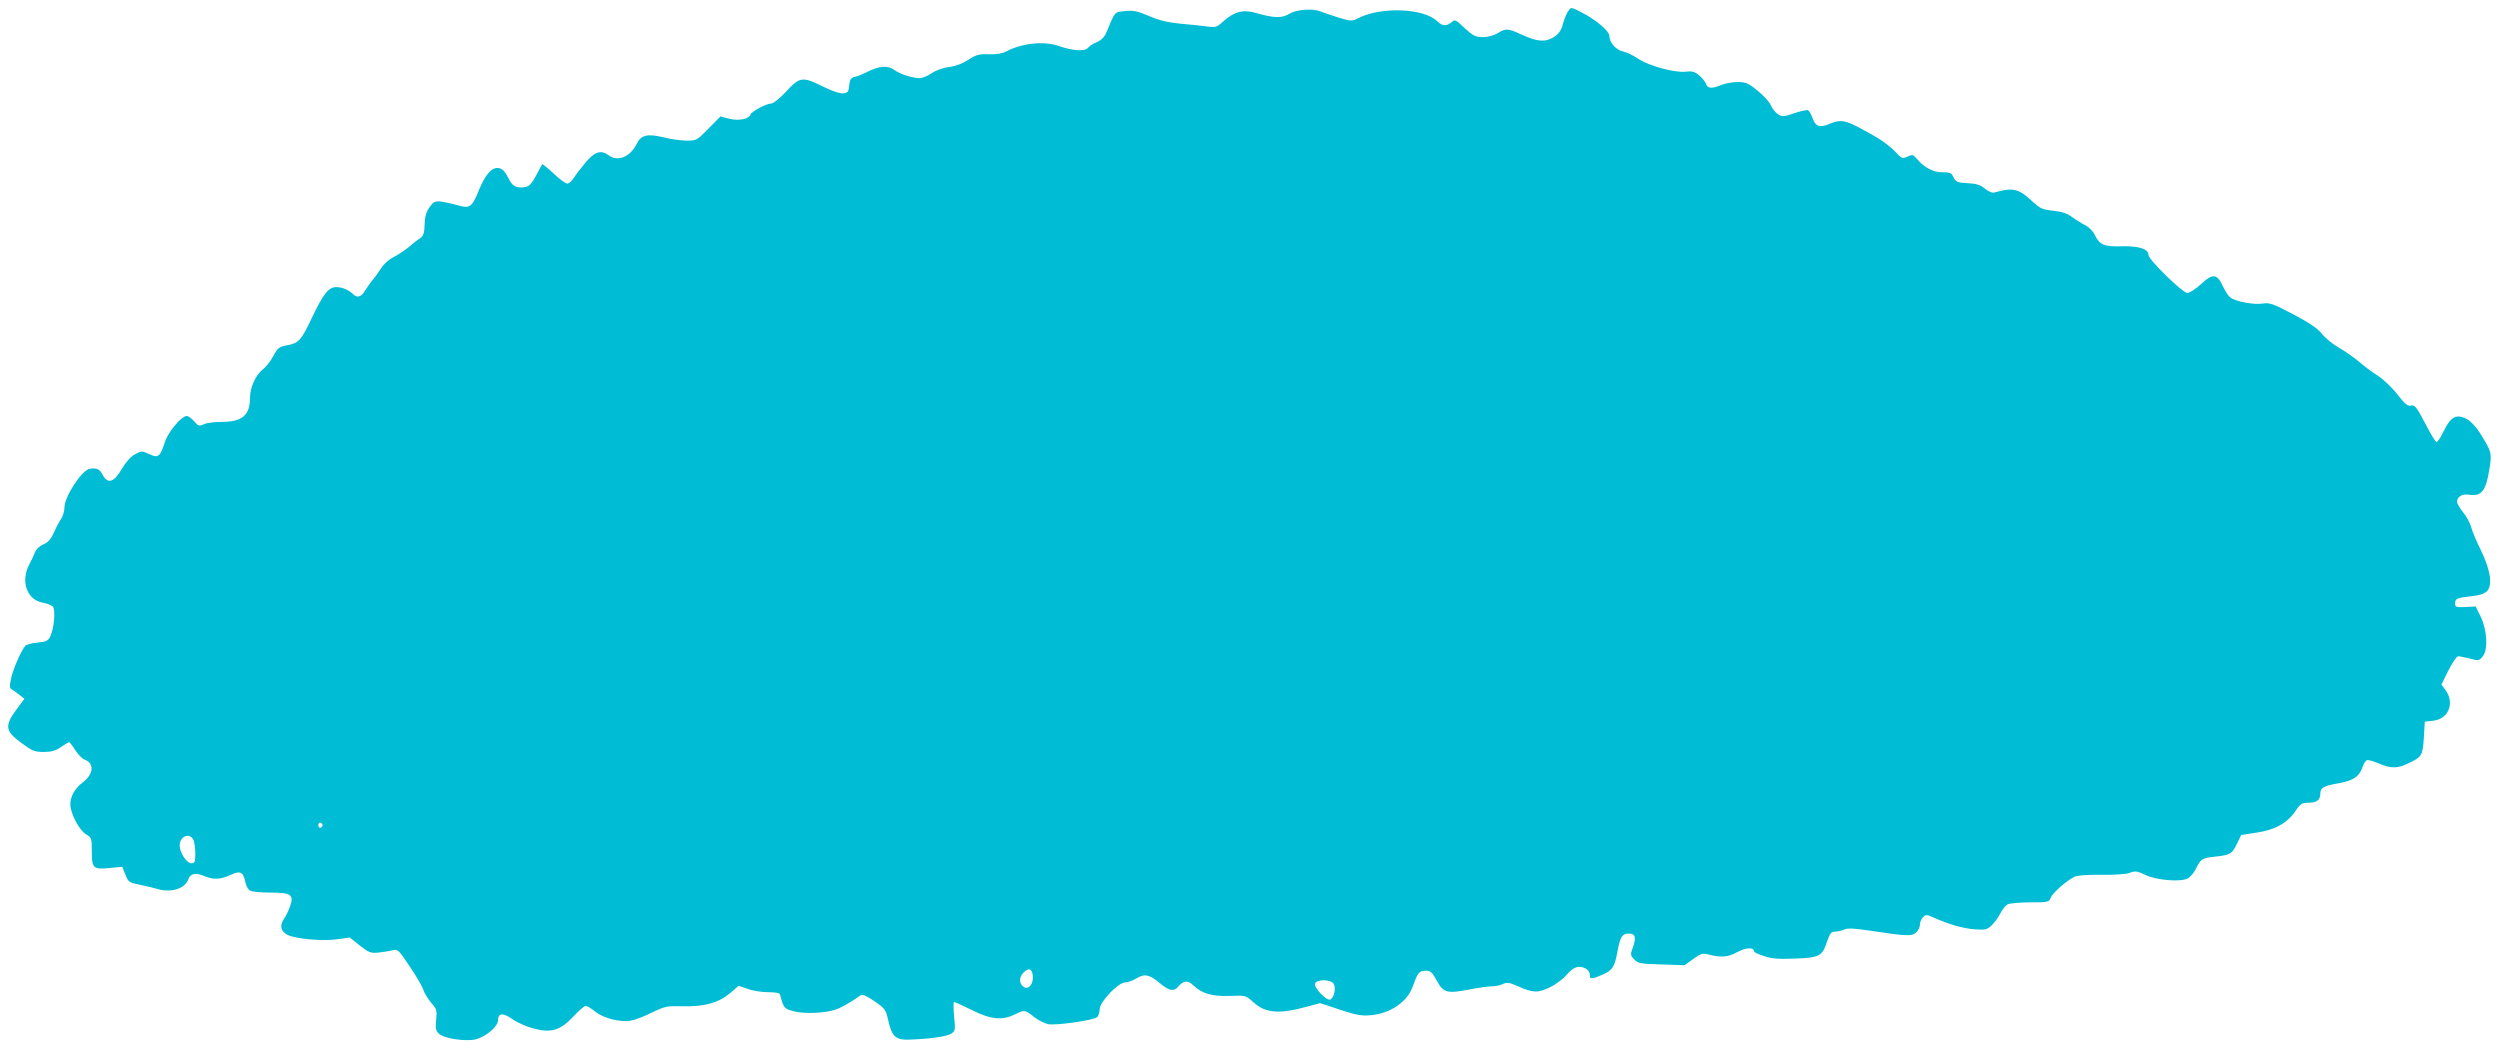 <?xml version="1.0" standalone="no"?>
<!DOCTYPE svg PUBLIC "-//W3C//DTD SVG 20010904//EN"
 "http://www.w3.org/TR/2001/REC-SVG-20010904/DTD/svg10.dtd">
<svg version="1.0" xmlns="http://www.w3.org/2000/svg"
 width="1280pt" height="537pt" viewBox="0 0 1280 537"
 preserveAspectRatio="xMidYMid meet">
<g transform="translate(0,537) scale(0.1,-0.1)"
fill="#00bcd4" stroke="none">
<path d="M8026 5308 c-8 -13 -19 -42 -25 -65 -9 -31 -21 -47 -47 -64 -43 -26
-84 -23 -166 15 -68 31 -78 32 -120 6 -20 -12 -51 -20 -76 -20 -37 0 -49 6
-93 46 -46 44 -50 46 -67 30 -25 -21 -48 -20 -72 4 -70 70 -295 77 -412 14
-24 -13 -34 -12 -95 6 -37 12 -78 26 -91 31 -41 17 -124 11 -161 -12 -38 -23
-78 -22 -168 4 -66 20 -113 8 -167 -40 -37 -34 -41 -35 -90 -28 -28 4 -89 10
-136 14 -60 6 -106 17 -157 39 -61 26 -81 30 -124 25 -55 -6 -48 2 -95 -111
-9 -21 -26 -38 -47 -47 -19 -8 -40 -21 -47 -30 -16 -20 -79 -15 -151 10 -74
26 -187 14 -266 -28 -21 -11 -51 -16 -90 -15 -50 2 -65 -2 -105 -28 -30 -20
-66 -33 -99 -37 -31 -4 -67 -17 -89 -32 -20 -14 -47 -25 -61 -25 -38 0 -100
20 -130 42 -32 24 -78 21 -138 -10 -20 -10 -48 -22 -63 -25 -22 -6 -27 -13
-30 -45 -3 -32 -7 -37 -30 -40 -17 -2 -59 12 -109 37 -100 50 -115 48 -187
-31 -30 -32 -63 -58 -73 -58 -24 0 -99 -39 -106 -56 -9 -24 -61 -34 -109 -22
l-45 12 -61 -62 c-59 -60 -62 -62 -112 -62 -28 0 -82 7 -119 17 -84 20 -115
12 -139 -37 -33 -65 -97 -89 -142 -55 -39 29 -71 19 -118 -37 -24 -29 -52 -65
-61 -80 -10 -16 -24 -28 -33 -28 -8 0 -40 23 -70 52 -30 28 -56 49 -58 47 -2
-2 -15 -28 -30 -56 -18 -35 -34 -55 -50 -59 -44 -11 -70 0 -87 33 -24 48 -39
63 -63 63 -32 0 -63 -38 -95 -116 -34 -85 -46 -93 -108 -75 -26 8 -64 16 -84
19 -32 3 -39 0 -60 -29 -17 -25 -24 -48 -25 -88 -1 -45 -6 -58 -23 -71 -13 -8
-39 -28 -58 -45 -20 -16 -54 -39 -77 -51 -23 -11 -51 -36 -63 -55 -12 -19 -32
-47 -45 -62 -13 -16 -30 -41 -39 -55 -18 -32 -41 -39 -60 -19 -24 23 -56 37
-88 37 -39 0 -66 -35 -126 -161 -52 -111 -67 -127 -126 -137 -39 -7 -47 -13
-69 -54 -14 -26 -38 -57 -54 -69 -37 -29 -66 -92 -66 -146 0 -89 -40 -123
-144 -123 -36 0 -77 -5 -92 -12 -24 -11 -29 -10 -50 15 -13 15 -30 27 -38 27
-27 0 -95 -81 -112 -134 -24 -75 -34 -83 -80 -61 -37 17 -39 17 -73 -1 -22
-12 -47 -40 -68 -76 -40 -69 -72 -78 -98 -28 -15 28 -29 35 -65 30 -40 -5
-130 -143 -130 -198 0 -19 -8 -46 -18 -60 -10 -15 -27 -47 -37 -71 -14 -31
-29 -48 -52 -58 -20 -8 -38 -25 -44 -41 -6 -15 -19 -44 -30 -64 -45 -86 -10
-181 72 -194 21 -4 44 -13 50 -20 14 -18 6 -111 -13 -151 -11 -24 -21 -29 -65
-33 -29 -3 -57 -10 -62 -15 -21 -23 -61 -113 -73 -163 -10 -47 -10 -55 4 -63
8 -4 26 -17 39 -28 l24 -19 -33 -44 c-71 -94 -68 -119 19 -183 54 -40 67 -45
113 -45 38 0 61 6 88 25 20 14 39 25 42 25 3 0 17 -18 31 -40 14 -23 36 -45
50 -50 49 -19 44 -73 -10 -115 -42 -31 -65 -73 -65 -114 0 -45 47 -134 81
-153 28 -16 29 -20 29 -86 0 -88 7 -95 92 -86 l64 6 16 -40 c15 -38 19 -41 74
-52 33 -7 72 -16 88 -21 72 -22 145 1 161 51 9 27 38 33 80 15 49 -20 81 -19
134 5 51 24 67 16 77 -36 3 -19 15 -39 25 -44 10 -6 56 -10 103 -10 107 0 122
-11 101 -71 -8 -22 -21 -50 -30 -62 -24 -35 -19 -64 16 -83 42 -21 179 -34
256 -23 l64 9 51 -41 c47 -37 56 -40 97 -36 26 3 58 8 73 12 24 6 30 1 85 -82
33 -48 65 -103 71 -122 6 -18 25 -48 41 -67 27 -30 29 -38 24 -86 -4 -44 -2
-56 15 -71 27 -25 139 -41 189 -28 53 14 113 66 113 97 0 38 26 40 75 5 24
-17 72 -38 107 -47 90 -24 137 -10 204 62 28 30 56 54 63 54 7 0 29 -13 49
-30 42 -33 126 -55 180 -46 20 3 69 21 108 41 69 33 78 35 161 33 110 -3 183
18 242 68 l43 37 46 -16 c26 -10 73 -17 105 -17 38 0 59 -4 61 -13 18 -69 21
-72 71 -85 55 -14 160 -10 216 10 29 10 81 40 125 72 8 7 30 -2 71 -30 55 -38
58 -43 71 -99 18 -81 38 -100 104 -98 113 4 194 16 217 30 22 14 23 18 16 89
-4 41 -4 74 0 74 4 0 45 -19 92 -42 99 -49 154 -54 223 -20 46 23 47 23 100
-19 19 -14 50 -29 68 -33 40 -7 230 20 249 36 7 6 13 24 13 40 0 38 95 138
131 138 13 0 39 9 58 21 42 25 66 20 121 -26 46 -38 70 -43 90 -19 29 34 51
37 79 10 45 -43 94 -58 186 -55 83 3 83 3 123 -33 62 -56 133 -61 274 -22 l67
18 100 -33 c84 -28 110 -33 159 -29 103 10 188 68 217 151 23 67 32 77 66 77
23 0 32 -8 55 -50 34 -63 52 -68 164 -47 48 10 101 17 118 17 17 0 43 5 57 12
21 9 33 8 73 -10 80 -36 107 -37 167 -7 30 14 70 44 88 66 35 40 61 48 98 29
10 -6 19 -20 19 -30 0 -25 7 -25 63 -1 53 23 64 40 78 118 15 78 24 93 59 93
34 0 39 -20 18 -77 -11 -30 -10 -36 10 -56 20 -20 34 -22 140 -25 l117 -4 44
32 c34 25 49 30 70 25 72 -19 106 -17 155 10 45 24 86 26 86 5 0 -5 23 -16 51
-25 40 -14 75 -16 160 -13 126 5 139 12 164 89 14 40 21 49 40 49 13 0 35 5
48 11 18 8 52 6 138 -7 185 -28 208 -28 230 -8 10 9 19 27 19 40 0 12 7 30 16
38 14 14 19 14 52 -1 81 -36 150 -56 210 -61 56 -4 65 -2 88 19 14 13 35 41
45 61 10 21 28 42 38 48 11 5 63 10 116 10 91 0 96 1 105 24 9 24 76 83 119
106 15 8 64 12 138 11 67 -1 128 3 147 10 29 11 39 9 79 -10 58 -28 180 -38
217 -19 14 7 33 29 42 48 26 53 32 57 100 64 78 9 86 13 112 68 l21 43 79 12
c95 14 158 50 199 111 25 37 33 42 66 42 42 0 61 14 61 46 0 31 16 40 90 53
76 13 109 34 125 81 6 19 17 36 24 38 6 2 34 -5 61 -17 60 -26 93 -26 145 -2
75 35 79 41 85 132 l5 84 44 5 c78 9 110 91 62 157 l-21 28 36 73 c20 39 42
72 50 72 7 0 34 -6 60 -12 44 -12 47 -12 66 12 28 35 22 136 -12 205 l-25 50
-52 -3 c-47 -2 -53 0 -53 17 0 26 8 30 81 38 42 4 69 13 82 26 30 30 19 106
-30 208 -23 46 -46 101 -51 121 -6 21 -24 55 -41 75 -17 21 -31 45 -31 54 0
26 27 42 62 36 64 -9 86 19 104 133 13 83 12 86 -52 188 -21 32 -47 59 -69 69
-50 24 -78 8 -113 -64 -15 -32 -32 -57 -37 -56 -6 1 -29 39 -52 84 -52 99 -59
108 -82 102 -14 -3 -31 12 -66 57 -26 34 -71 77 -100 96 -29 18 -73 51 -98 73
-25 21 -71 53 -102 71 -30 17 -70 49 -87 71 -22 28 -66 57 -147 100 -102 54
-121 60 -155 55 -46 -8 -144 11 -168 32 -9 7 -26 33 -37 57 -30 64 -52 66
-111 11 -27 -25 -59 -46 -71 -46 -24 0 -199 171 -199 195 0 30 -48 46 -133 44
-93 -3 -117 7 -141 57 -8 18 -30 41 -48 50 -18 9 -49 28 -68 42 -25 19 -52 28
-97 33 -57 6 -68 11 -112 52 -65 61 -98 68 -187 42 -14 -4 -30 2 -51 19 -23
19 -43 26 -89 28 -52 3 -60 6 -72 30 -10 23 -18 26 -56 26 -46 -1 -93 23 -132
69 -19 22 -23 23 -48 11 -27 -12 -30 -10 -63 26 -20 21 -63 55 -97 74 -154 89
-173 95 -241 67 -48 -21 -71 -12 -85 31 -7 20 -17 37 -24 40 -6 2 -38 -5 -70
-16 -54 -18 -61 -19 -83 -5 -13 9 -29 29 -36 45 -6 17 -37 50 -67 75 -48 39
-61 45 -103 45 -26 0 -64 -7 -84 -15 -48 -20 -70 -19 -78 5 -3 10 -19 30 -35
44 -23 19 -37 23 -67 19 -56 -7 -190 29 -245 66 -25 17 -60 34 -77 37 -37 8
-71 46 -71 80 0 25 -71 85 -147 123 -52 26 -49 26 -67 -1z m-6374 -4163 c0 -5
-5 -11 -11 -13 -6 -2 -11 4 -11 13 0 9 5 15 11 13 6 -2 11 -8 11 -13z m-662
-74 c5 -11 10 -42 10 -70 0 -44 -3 -51 -20 -51 -24 0 -60 54 -60 91 0 47 49
68 70 30z m4298 -697 c4 -40 -21 -73 -45 -58 -26 16 -27 50 -3 74 27 27 44 21
48 -16z m1541 -42 c13 -24 -1 -76 -20 -80 -21 -4 -83 63 -76 82 9 24 83 22 96
-2z"/>
</g>
</svg>
